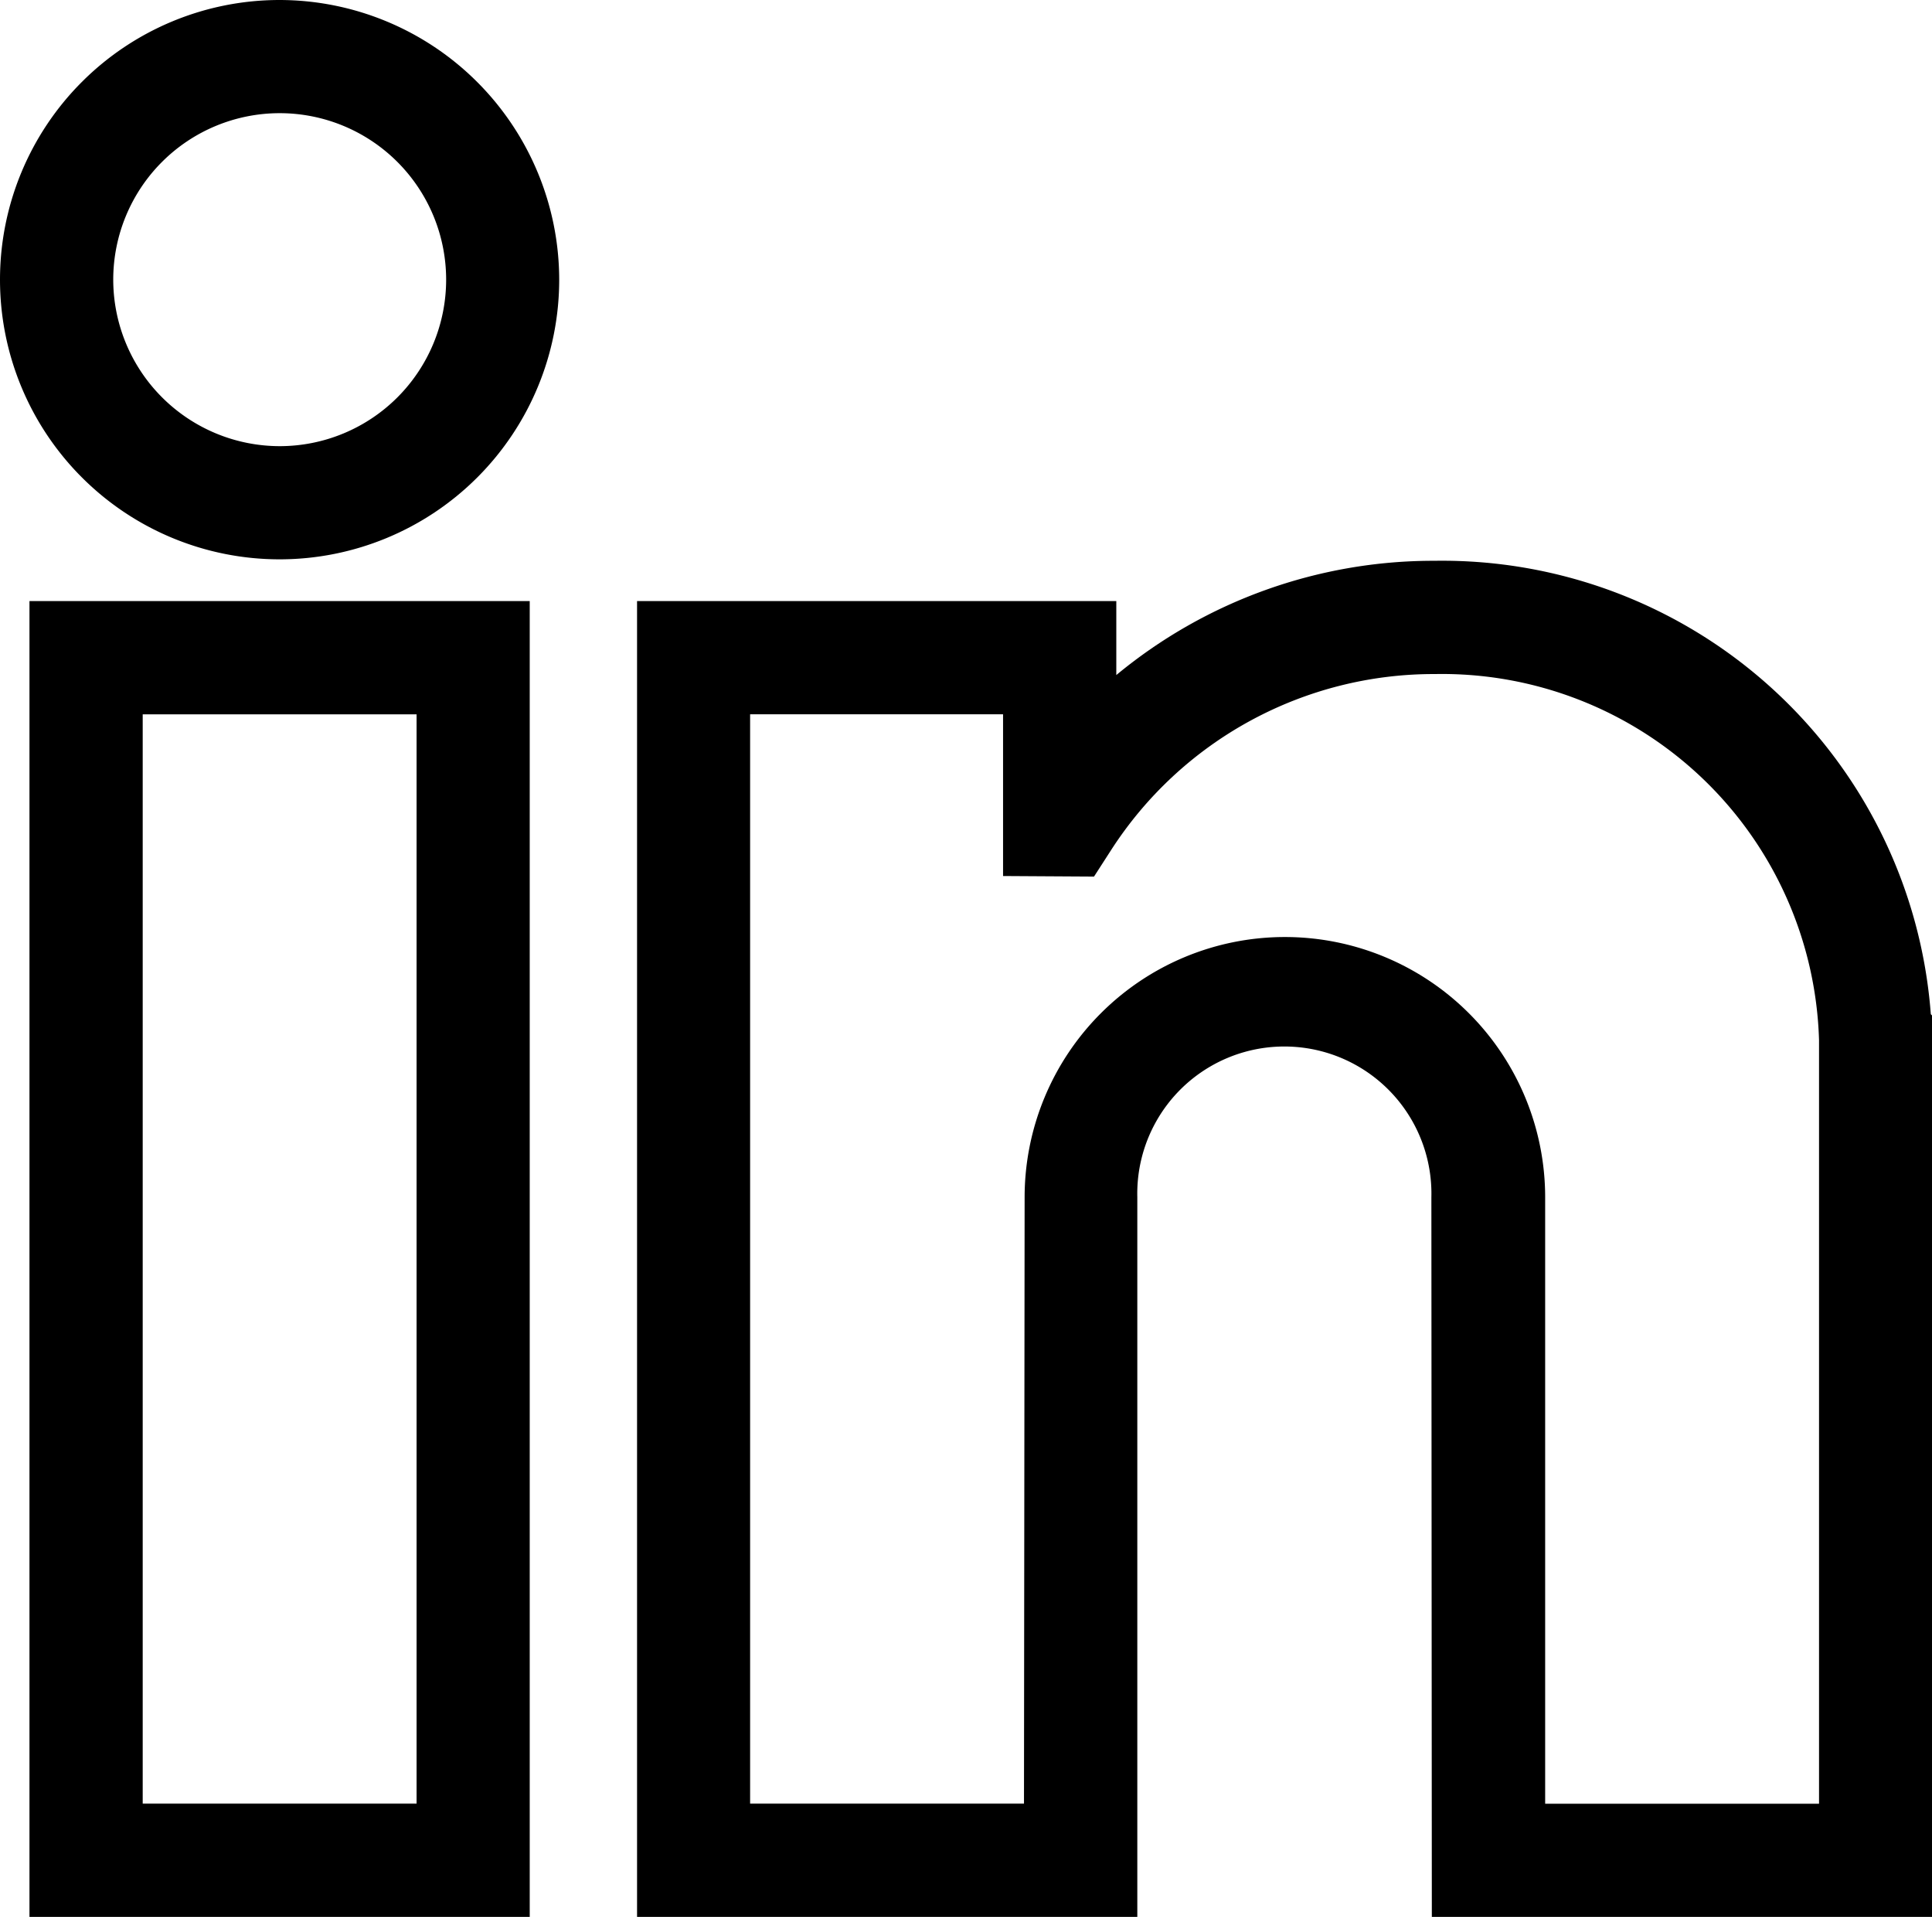 <svg xmlns="http://www.w3.org/2000/svg" width="21.241" height="21.07" viewBox="0 0 21.241 21.07">
  <g id="linkedin_4_" data-name="linkedin (4)" transform="translate(0 -2.065)">
    <path id="Path_1567" data-name="Path 1567" d="M7.813,175.785h5.5V161.322h-5.5Zm1.245-13.218h3.011V174.54H9.058Z" transform="translate(-7.489 -152.65)"/>
    <path id="Path_1568" data-name="Path 1568" d="M3.074,2.065A3.074,3.074,0,1,0,6.148,5.139,3.078,3.078,0,0,0,3.074,2.065ZM1.245,5.139a1.83,1.83,0,1,1,1.83,1.83A1.832,1.832,0,0,1,1.245,5.139Z"/>
    <path id="Path_1569" data-name="Path 1569" d="M183.024,155.63a5.388,5.388,0,0,0-5.455-4.984,5.468,5.468,0,0,0-3.5,1.256v-.813H168.8v14.463h5.5v-7.91a1.617,1.617,0,1,1,3.233,0l.005,7.91h5.5v-9.908Zm-9.97,8.677h-3.011V152.333h2.781v1.778l1,.006.185-.287a4.22,4.22,0,0,1,3.564-1.939,4.147,4.147,0,0,1,4.222,4.024v8.393h-3.011l0-6.665a2.861,2.861,0,1,0-5.723,0Z" transform="translate(-161.796 -142.417)"/>
  </g>
</svg>
